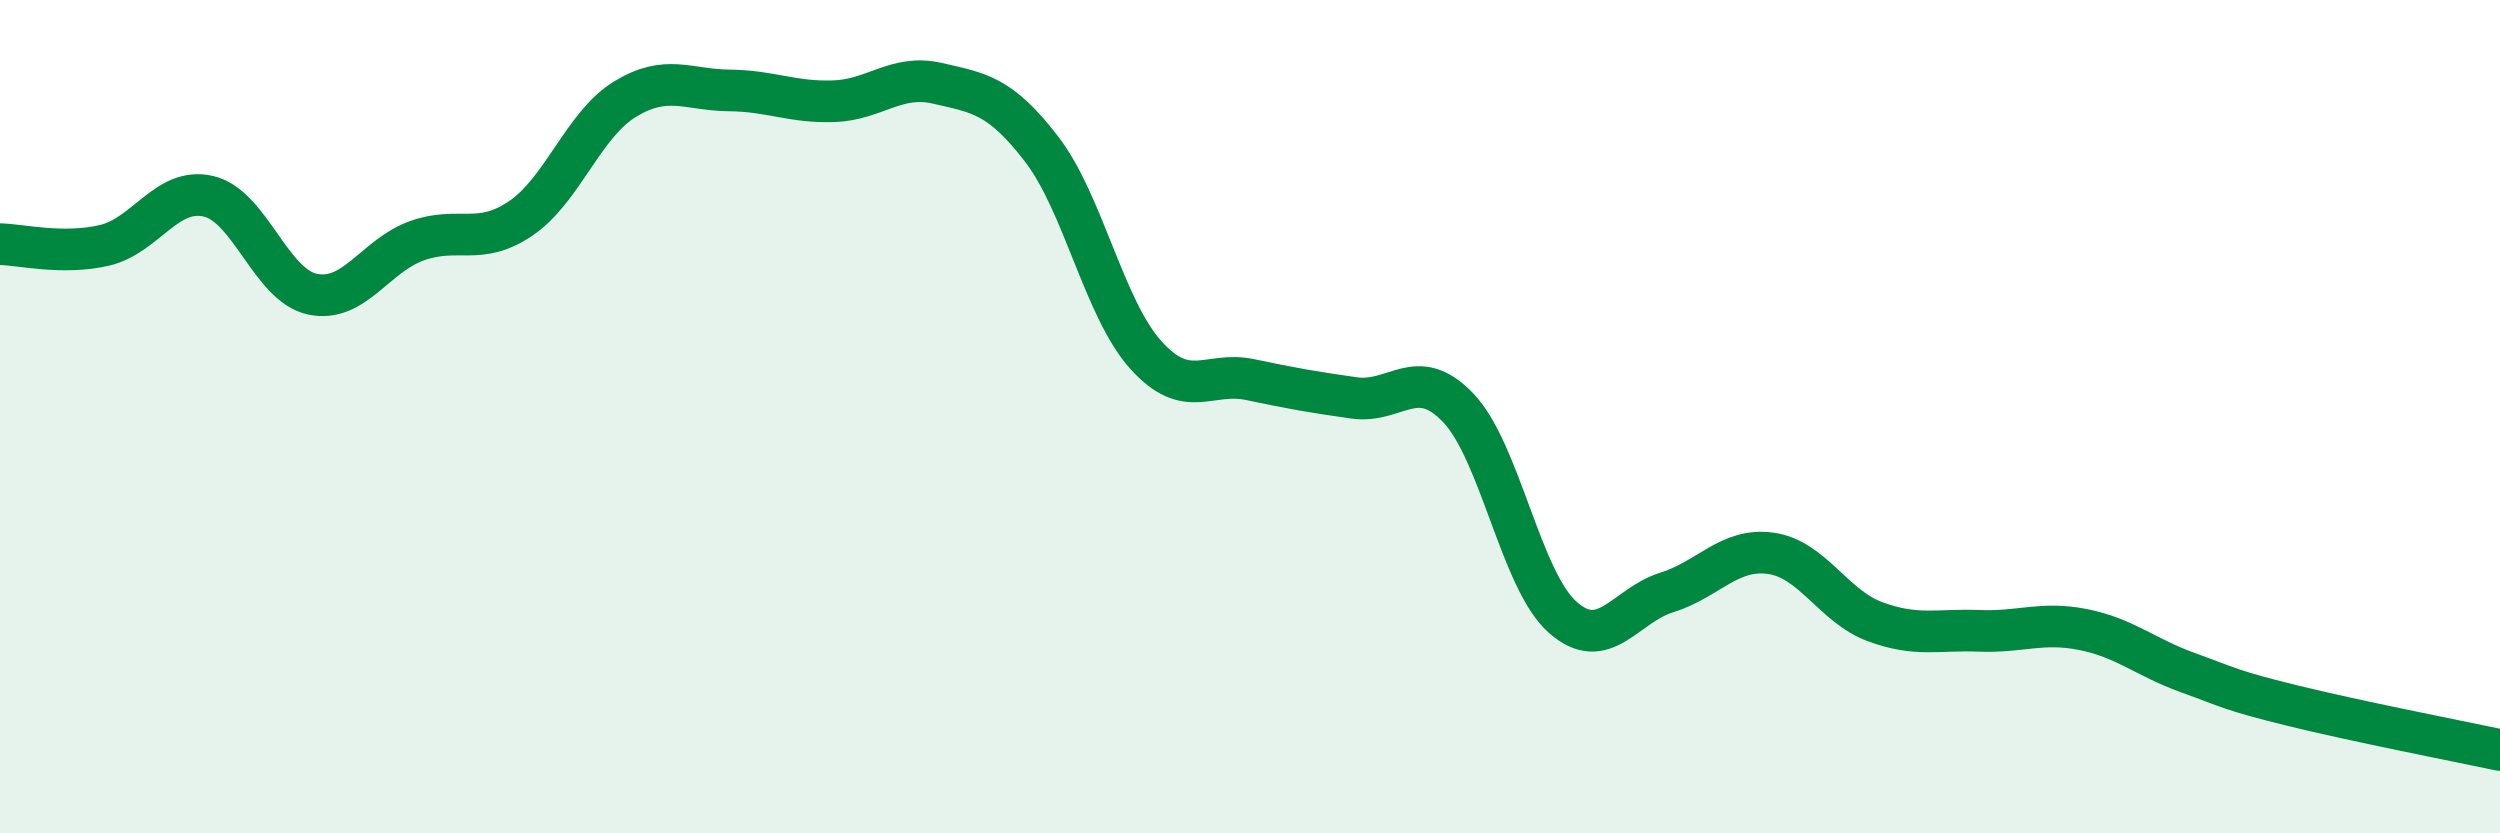 
    <svg width="60" height="20" viewBox="0 0 60 20" xmlns="http://www.w3.org/2000/svg">
      <path
        d="M 0,5.86 C 0.5,5.87 1.5,6.12 2.5,5.89 C 3.5,5.66 4,4.48 5,4.71 C 6,4.94 6.5,6.85 7.5,7.06 C 8.5,7.27 9,6.14 10,5.78 C 11,5.42 11.5,5.92 12.5,5.24 C 13.5,4.56 14,2.99 15,2.38 C 16,1.77 16.5,2.16 17.5,2.17 C 18.5,2.18 19,2.46 20,2.43 C 21,2.4 21.5,1.77 22.5,2 C 23.5,2.23 24,2.28 25,3.58 C 26,4.88 26.5,7.41 27.5,8.52 C 28.5,9.63 29,8.9 30,9.11 C 31,9.32 31.5,9.41 32.5,9.55 C 33.5,9.69 34,8.74 35,9.79 C 36,10.84 36.5,13.92 37.5,14.81 C 38.5,15.7 39,14.53 40,14.22 C 41,13.91 41.5,13.14 42.5,13.28 C 43.5,13.42 44,14.55 45,14.92 C 46,15.29 46.5,15.1 47.5,15.14 C 48.5,15.18 49,14.91 50,15.11 C 51,15.31 51.5,15.78 52.5,16.14 C 53.5,16.5 53.5,16.56 55,16.93 C 56.5,17.3 59,17.79 60,18L60 20L0 20Z"
        fill="#008740"
        opacity="0.1"
        stroke-linecap="round"
        stroke-linejoin="round"
      />
      <path
        d="M 0,5.86 C 0.5,5.87 1.5,6.12 2.5,5.89 C 3.5,5.66 4,4.48 5,4.71 C 6,4.94 6.5,6.85 7.5,7.06 C 8.5,7.27 9,6.14 10,5.78 C 11,5.42 11.5,5.92 12.5,5.24 C 13.5,4.56 14,2.99 15,2.38 C 16,1.77 16.5,2.16 17.5,2.17 C 18.5,2.18 19,2.46 20,2.43 C 21,2.4 21.5,1.77 22.5,2 C 23.5,2.23 24,2.28 25,3.58 C 26,4.88 26.5,7.41 27.5,8.52 C 28.5,9.63 29,8.9 30,9.11 C 31,9.32 31.5,9.41 32.5,9.55 C 33.5,9.69 34,8.74 35,9.79 C 36,10.84 36.5,13.92 37.5,14.81 C 38.5,15.7 39,14.53 40,14.22 C 41,13.91 41.5,13.14 42.5,13.28 C 43.5,13.42 44,14.55 45,14.92 C 46,15.29 46.5,15.1 47.5,15.14 C 48.5,15.18 49,14.91 50,15.11 C 51,15.31 51.5,15.78 52.5,16.14 C 53.5,16.5 53.5,16.56 55,16.93 C 56.5,17.3 59,17.79 60,18"
        stroke="#008740"
        stroke-width="1"
        fill="none"
        stroke-linecap="round"
        stroke-linejoin="round"
      />
    </svg>
  